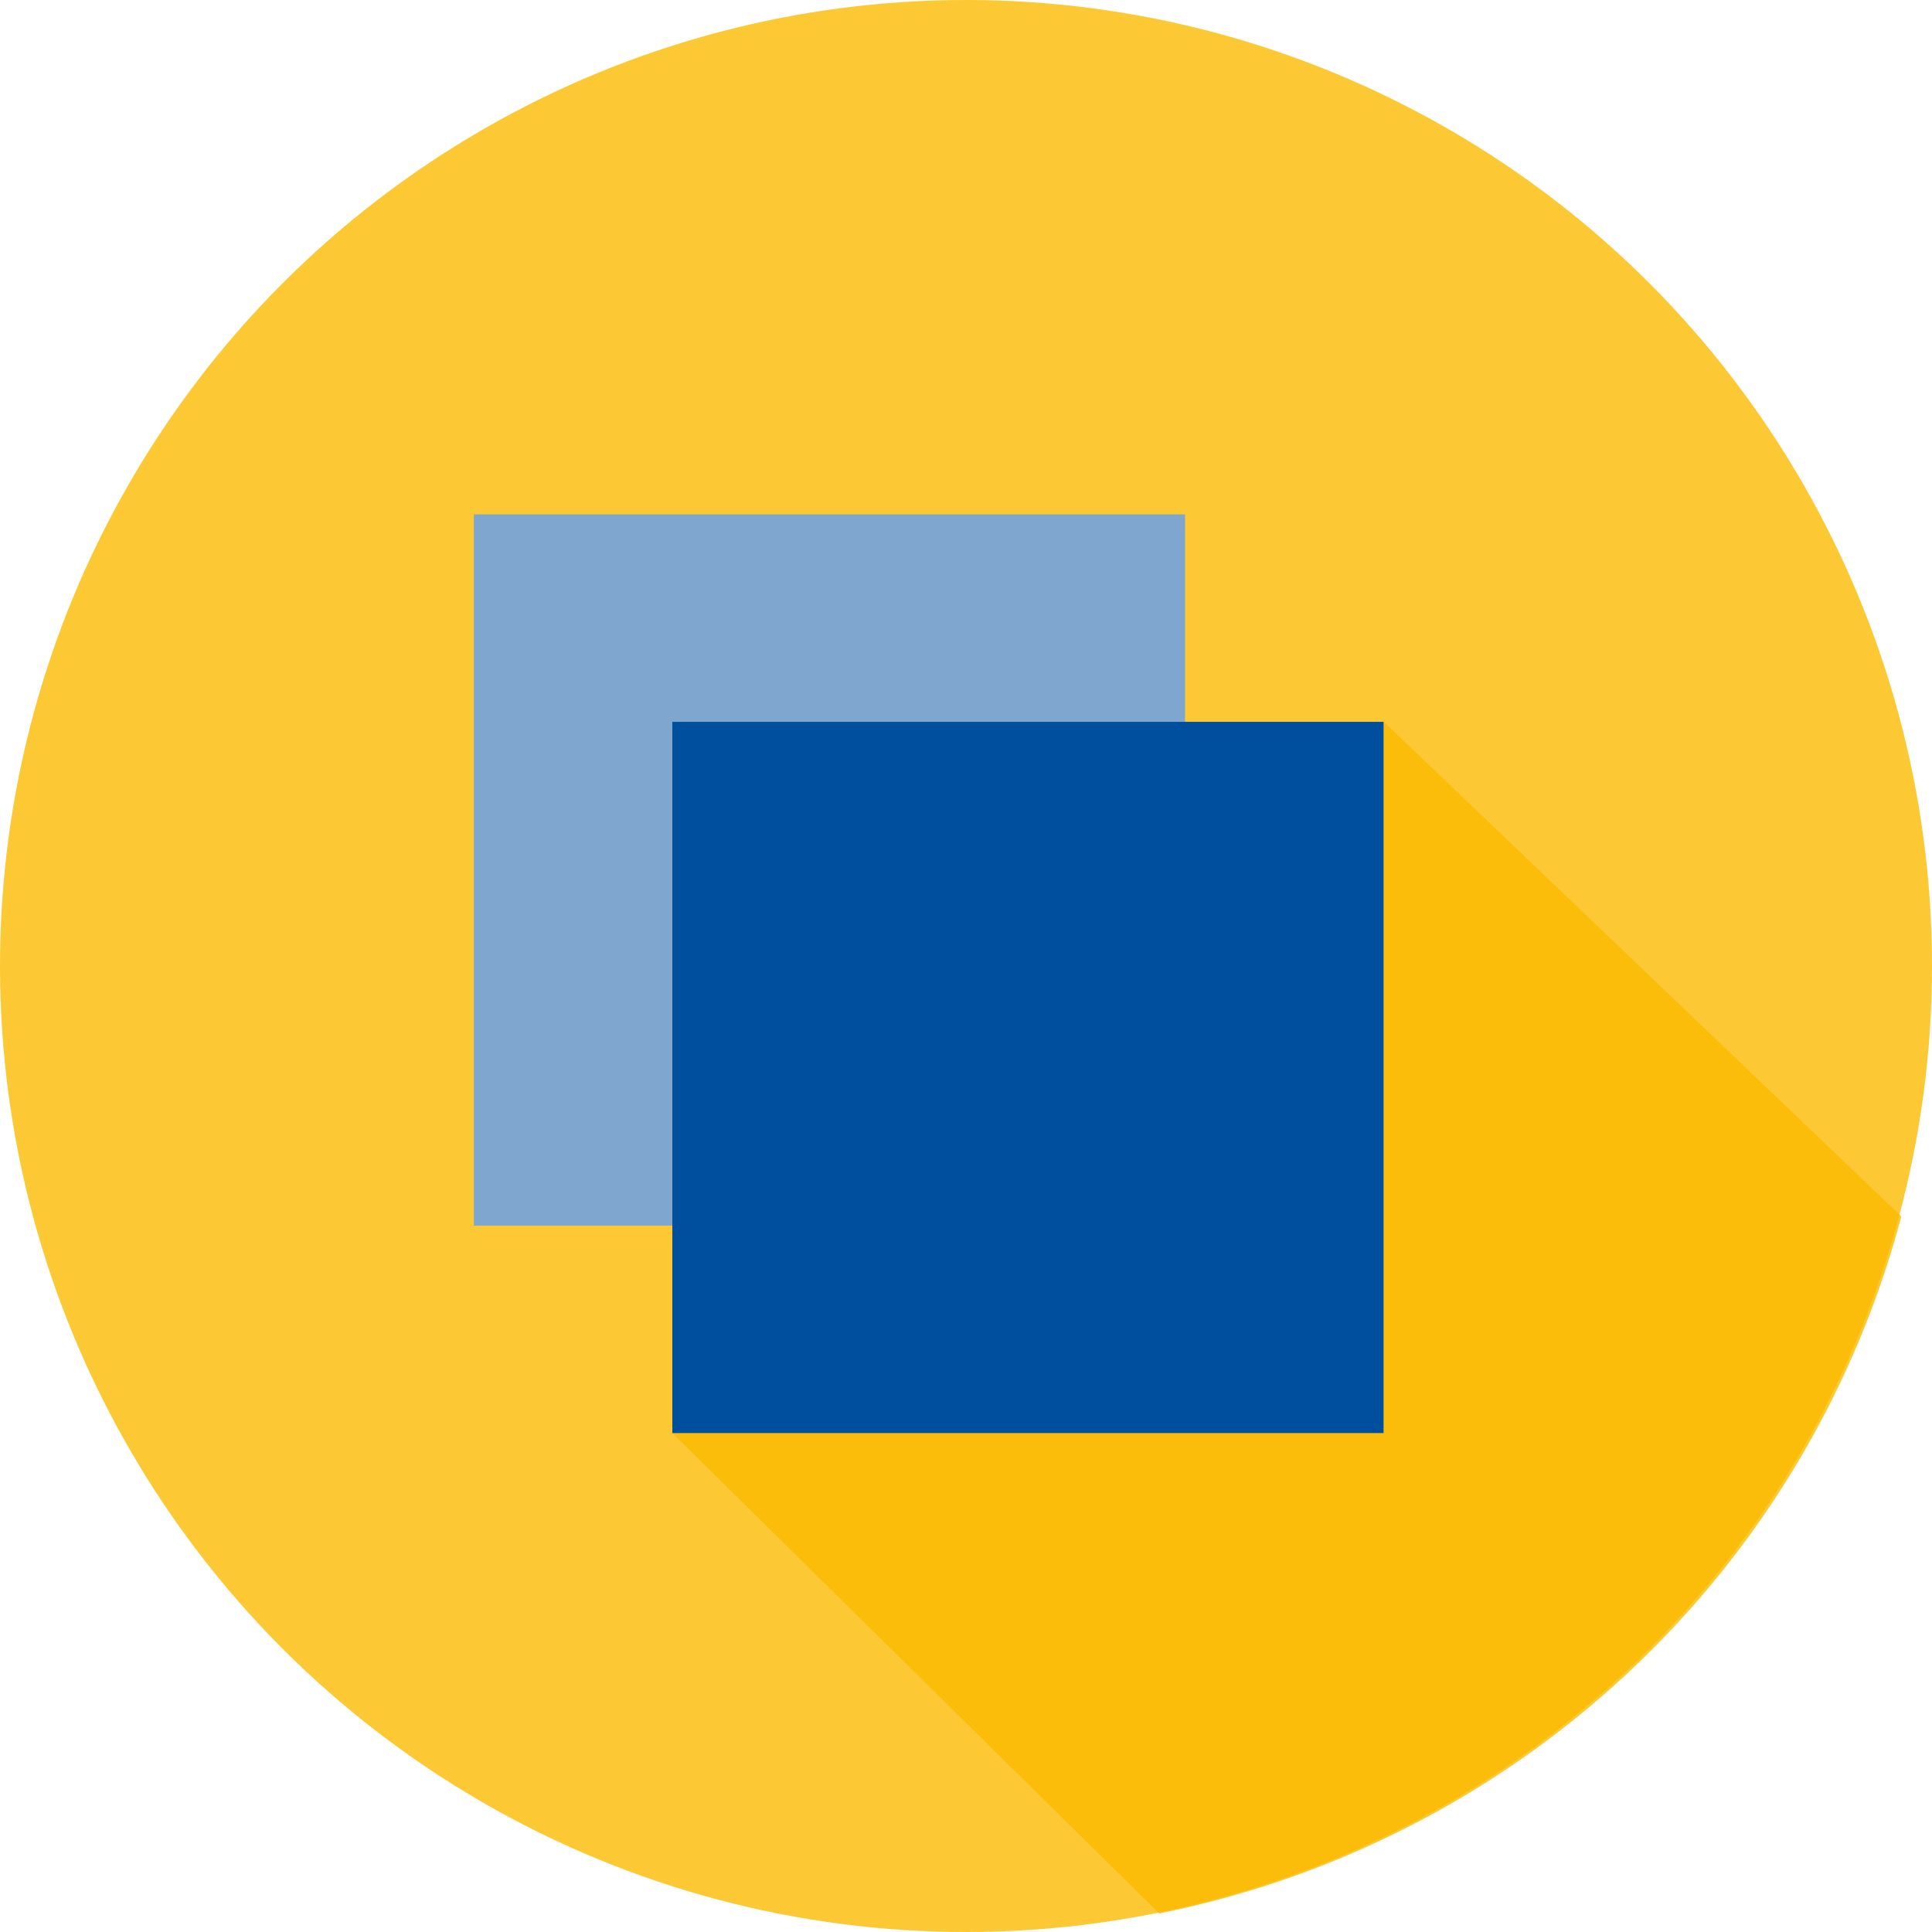 <svg xmlns="http://www.w3.org/2000/svg" viewBox="0 0 80 80"><defs><style>.cls-1{fill:#fbba00;opacity:0.8;}.cls-2{fill:#7fa6ce;}.cls-3{fill:#004f9f;}</style></defs><title>Element 82</title><g id="Ebene_2" data-name="Ebene 2"><g id="Ebene_1-2" data-name="Ebene 1"><circle class="cls-1" cx="40" cy="40" r="40"/><path class="cls-1" d="M57.3,29.89,27.84,59.34,48,79.23A39.88,39.88,0,0,0,78.73,50.37Z"/><rect class="cls-2" x="19.62" y="21.3" width="29.45" height="29.45"/><rect class="cls-3" x="27.84" y="29.89" width="29.45" height="29.45"/></g></g></svg>